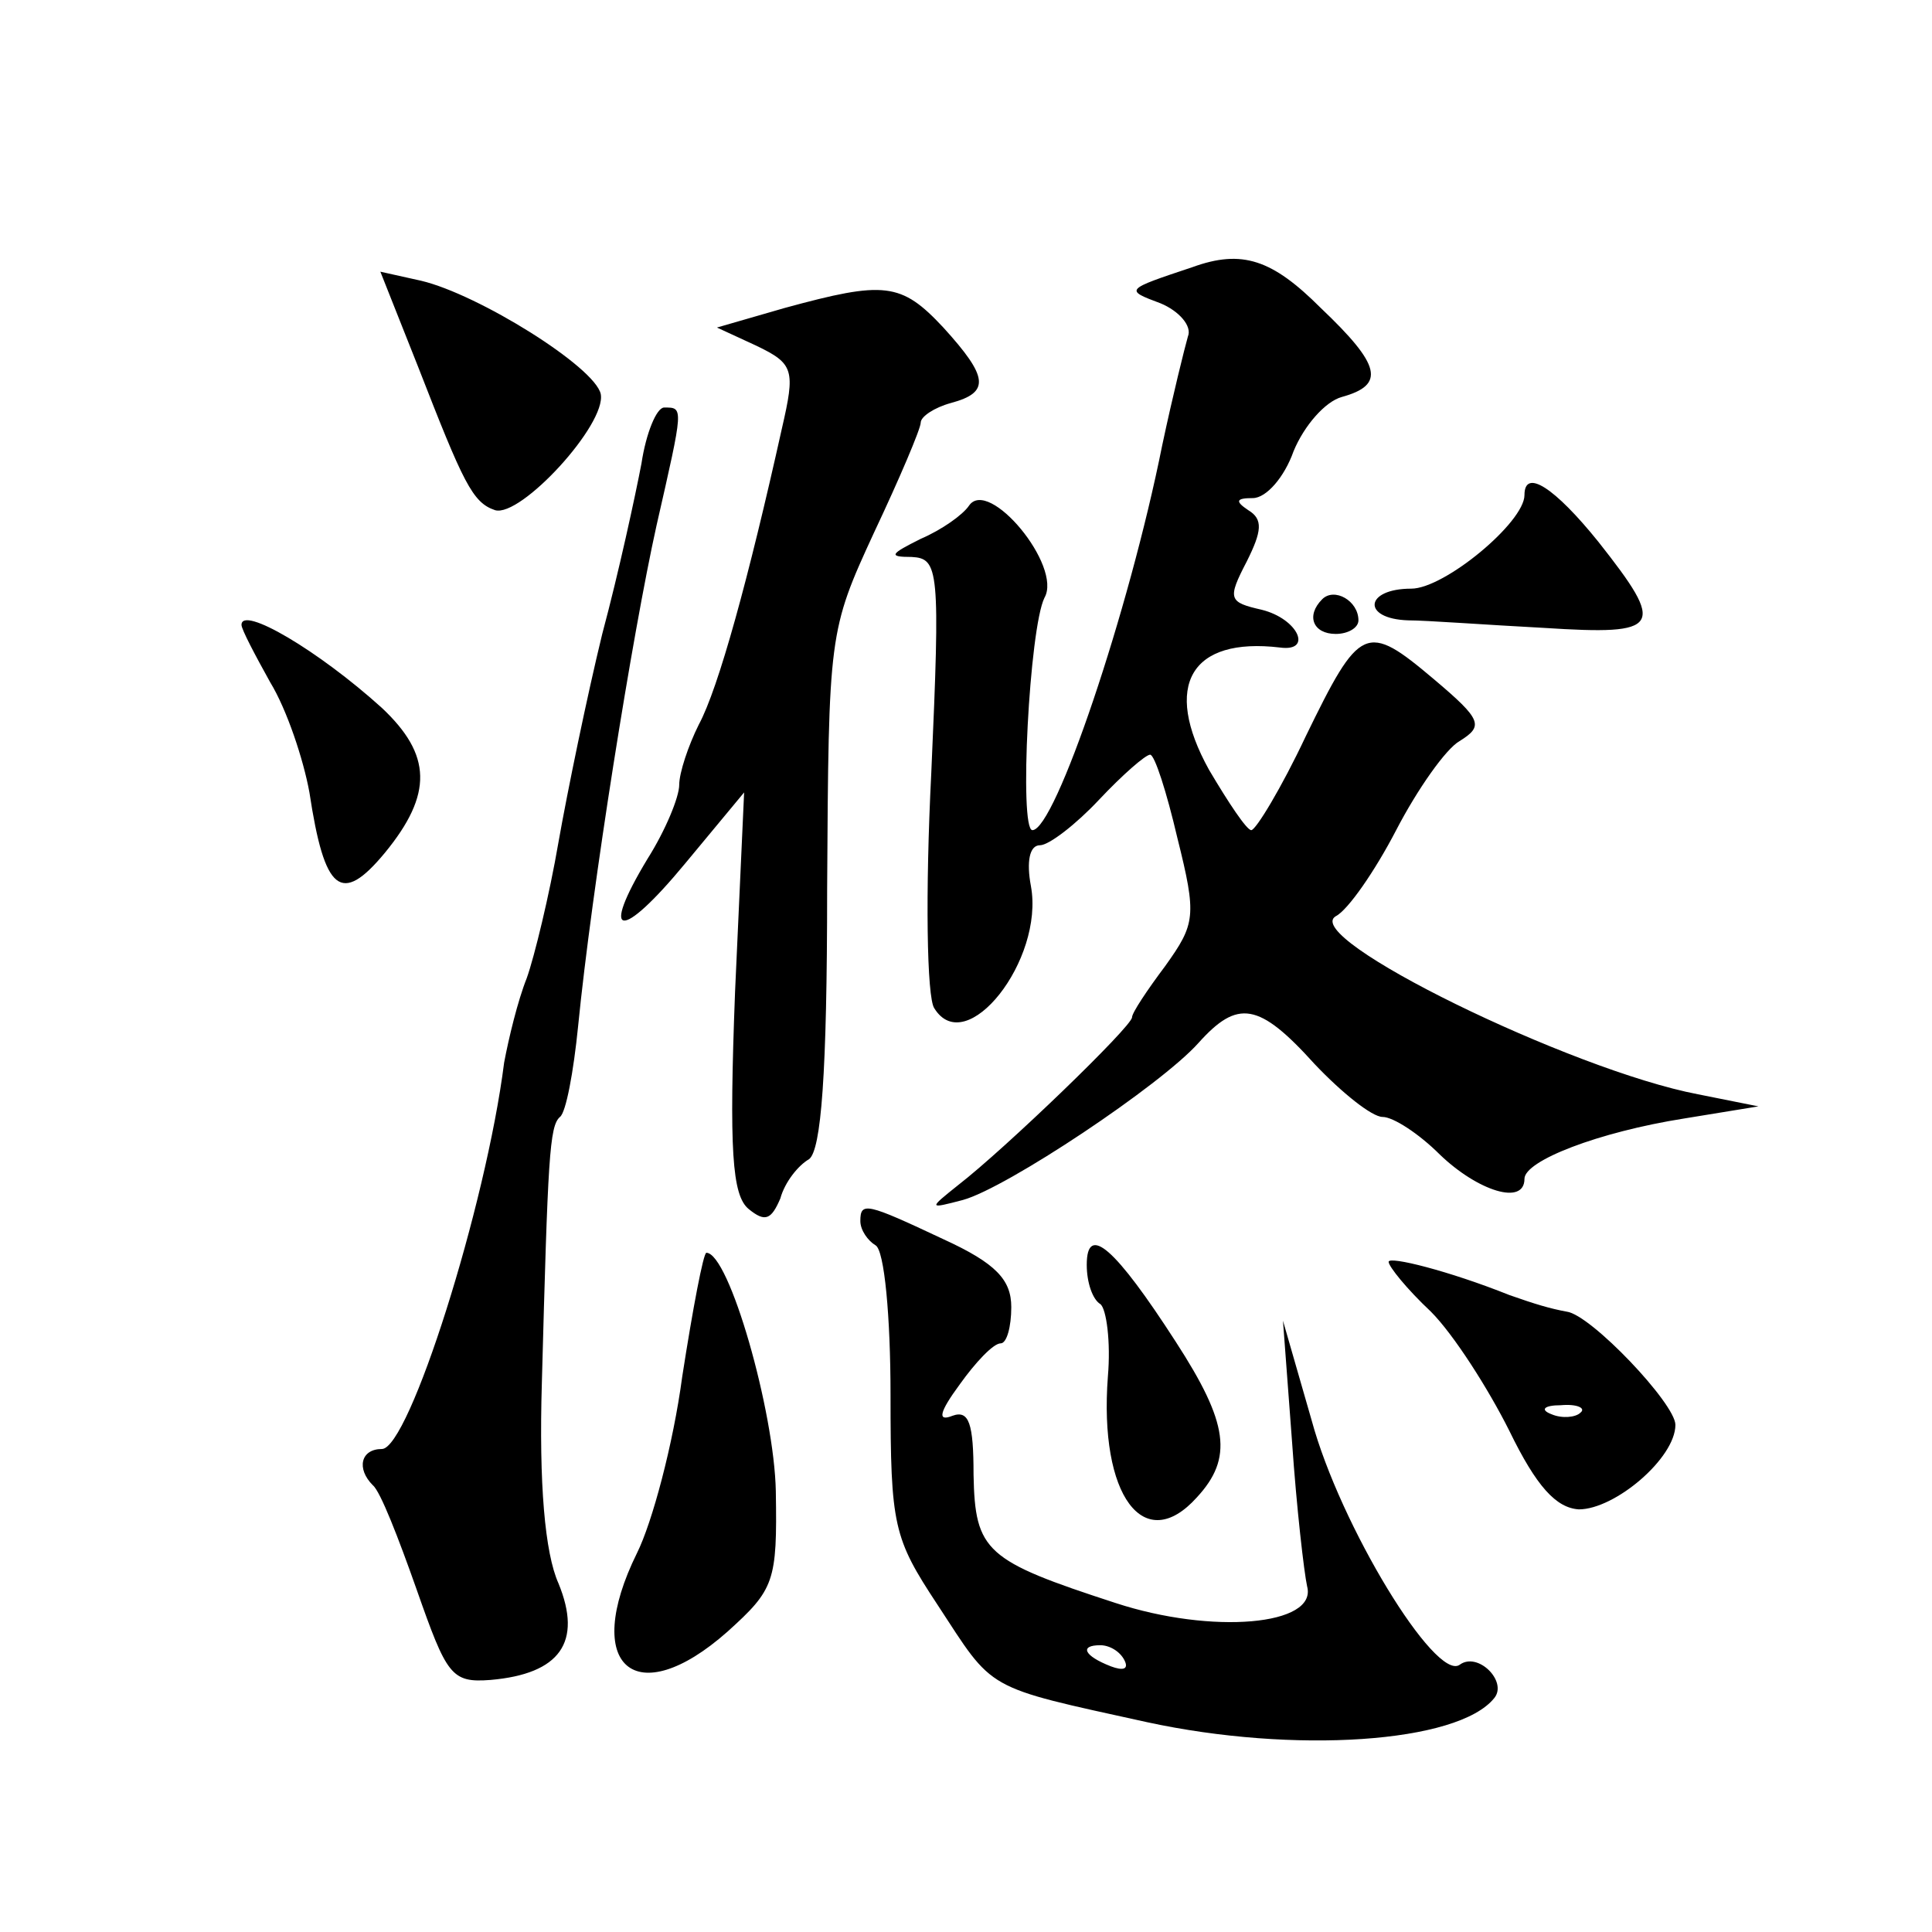 <?xml version="1.0" standalone="no"?>
<!DOCTYPE svg PUBLIC "-//W3C//DTD SVG 20010904//EN"
 "http://www.w3.org/TR/2001/REC-SVG-20010904/DTD/svg10.dtd">
<svg version="1.0" xmlns="http://www.w3.org/2000/svg"
 width="128pt" height="128pt" viewBox="0 0 128 128"
 preserveAspectRatio="xMidYMid meet">
<g transform="translate(0,128) scale(0.1,-0.1)"
fill="#0" stroke="none">
<path d="M790 1103 c-45 -15 -45 -15 -21 -24 12 -5 21 -15 18 -22 -2 -7 -10 -39
-17 -72 -22 -110 -71 -255 -86 -255 -9 0 -2 134 8 154 12 21 -37 80 -50 61 -4 -6
-18 -16 -32 -22 -20 -10 -22 -12 -6 -12 18 -1 19 -8 13 -143 -4 -79 -3 -149 2 -156
21 -34 73 32 64 81 -3 16 -1 27 6 27 6 0 24 14 39 30 16 17 31 30 34 30 3 0 11
-25 18 -55 13 -52 12 -57 -8 -85 -12 -16 -22 -31 -22 -34 0 -6 -84 -87 -115 -111
-20 -16 -20 -16 3 -10 29 8 131 76 156 104 26 29 40 27 77 -14 18 -19 38 -35 45
-35 7 0 24 -11 38 -25 25 -24 56 -34 56 -16 0 12 49 31 106 40 l49 8 -40 8 c-84
16 -264 104 -240 118 8 4 26 30 40 57 14 27 33 54 42 59 16 10 15 14 -17 41 -45
38 -49 36 -85 -38 -16 -34 -33 -62 -36 -62 -3 0 -15 18 -28 40 -31 56 -12 88 47
81 22 -3 12 19 -12 25 -22 5 -23 7 -10 32 10 20 11 28 1 34 -9 6 -8 8 3 8 9 0 21
14 27 31 7 17 21 33 32 36 29 8 26 21 -14 59 -32 32 -52 39 -85 27z M277 1037 c30
-77 36 -90 51 -95 17 -5 74 57 70 77 -4 18 -81 66 -119 75 l-27 6 25 -63z M520
1076 l-45 -13 26 -12 c25 -12 26 -16 17 -55 -22 -99 -42 -172 -55 -196 -7 -14 -13
-32 -13 -40 0 -8 -9 -30 -21 -49 -32 -53 -18 -55 25 -3 l39 47 -6 -132 c-4 -105
-2 -135 9 -144 11 -9 15 -7 21 7 3 11 12 22 19 26 8 6 12 56 12 179 1 169 1 171
31 236 17 36 31 69 31 73 0 4 9 10 20 13 26 7 25 17 -5 50 -28 30 -39 31 -105 13z
M425 973 c-4 -21 -15 -72 -26 -113 -10 -41 -23 -104 -29 -138 -6 -35 -16 -76 -21
-90 -6 -15 -12 -40 -15 -56 -12 -95 -63 -256 -81 -256 -14 0 -17 -13 -6 -24 5 -4
17 -35 29 -69 20 -57 23 -62 49 -60 46 4 61 25 45 64 -9 20 -13 66 -11 133 4 149
5 170 12 176 4 3 9 30 12 60 9 91 36 260 52 332 18 79 18 78 5 78 -5 0 -12 -17
-15 -37z M1010 952 c0 -18 -53 -62 -75 -62 -31 0 -33 -20 -2 -21 12 0 52 -3 90
-5 78 -5 81 0 36 57 -29 36 -49 49 -49 31z M876 883 c-11 -11 -6 -23 9 -23 8 0
15 4 15 9 0 13 -16 22 -24 14z M160 866 c0 -3 9 -20 19 -38 11 -18 22 -51 26 -73
10 -66 21 -75 50 -40 32 39 31 65 -2 96 -42 38 -93 68 -93 55z M570 471 c0 -6 5
-13 10 -16 6 -3 10 -48 10 -99 0 -87 2 -95 31 -139 38 -58 30 -54 139 -78 97 -21
206 -14 230 16 9 11 -11 31 -23 22 -16 -11 -79 92 -98 162 l-19 66 6 -80 c3 -44
8 -87 10 -96 7 -26 -63 -32 -127 -11 -86 28 -93 34 -94 85 0 34 -3 43 -14 39 -10
-4 -9 2 5 21 10 14 22 27 27 27 4 0 7 11 7 24 0 18 -10 29 -45 45 -51 24 -55 25
-55 12z m175 -291 c3 -6 -1 -7 -9 -4 -18 7 -21 14 -7 14 6 0 13 -4 16 -10z M720
442 c0 -12 4 -23 9 -26 4 -3 7 -25 5 -48 -6 -79 24 -119 59 -80 24 26 21 49 -14
103 -40 62 -59 79 -59 51z M452 368 c-6 -45 -20 -97 -30 -117 -37 -75 -1 -106 60
-52 31 28 33 33 32 93 -1 53 -31 158 -46 158 -2 0 -9 -37 -16 -82z M920 444 c0
-3 12 -18 28 -33 15 -15 38 -51 52 -79 18 -37 31 -51 46 -52 24 0 64 34 64 56 0
14 -56 73 -72 75 -11 2 -21 5 -38 11 -40 16 -80 26 -80 22z m127 -100 c-3 -3 -12
-4 -19 -1 -8 3 -5 6 6 6 11 1 17 -2 13 -5z"/>
</g>
</svg>
